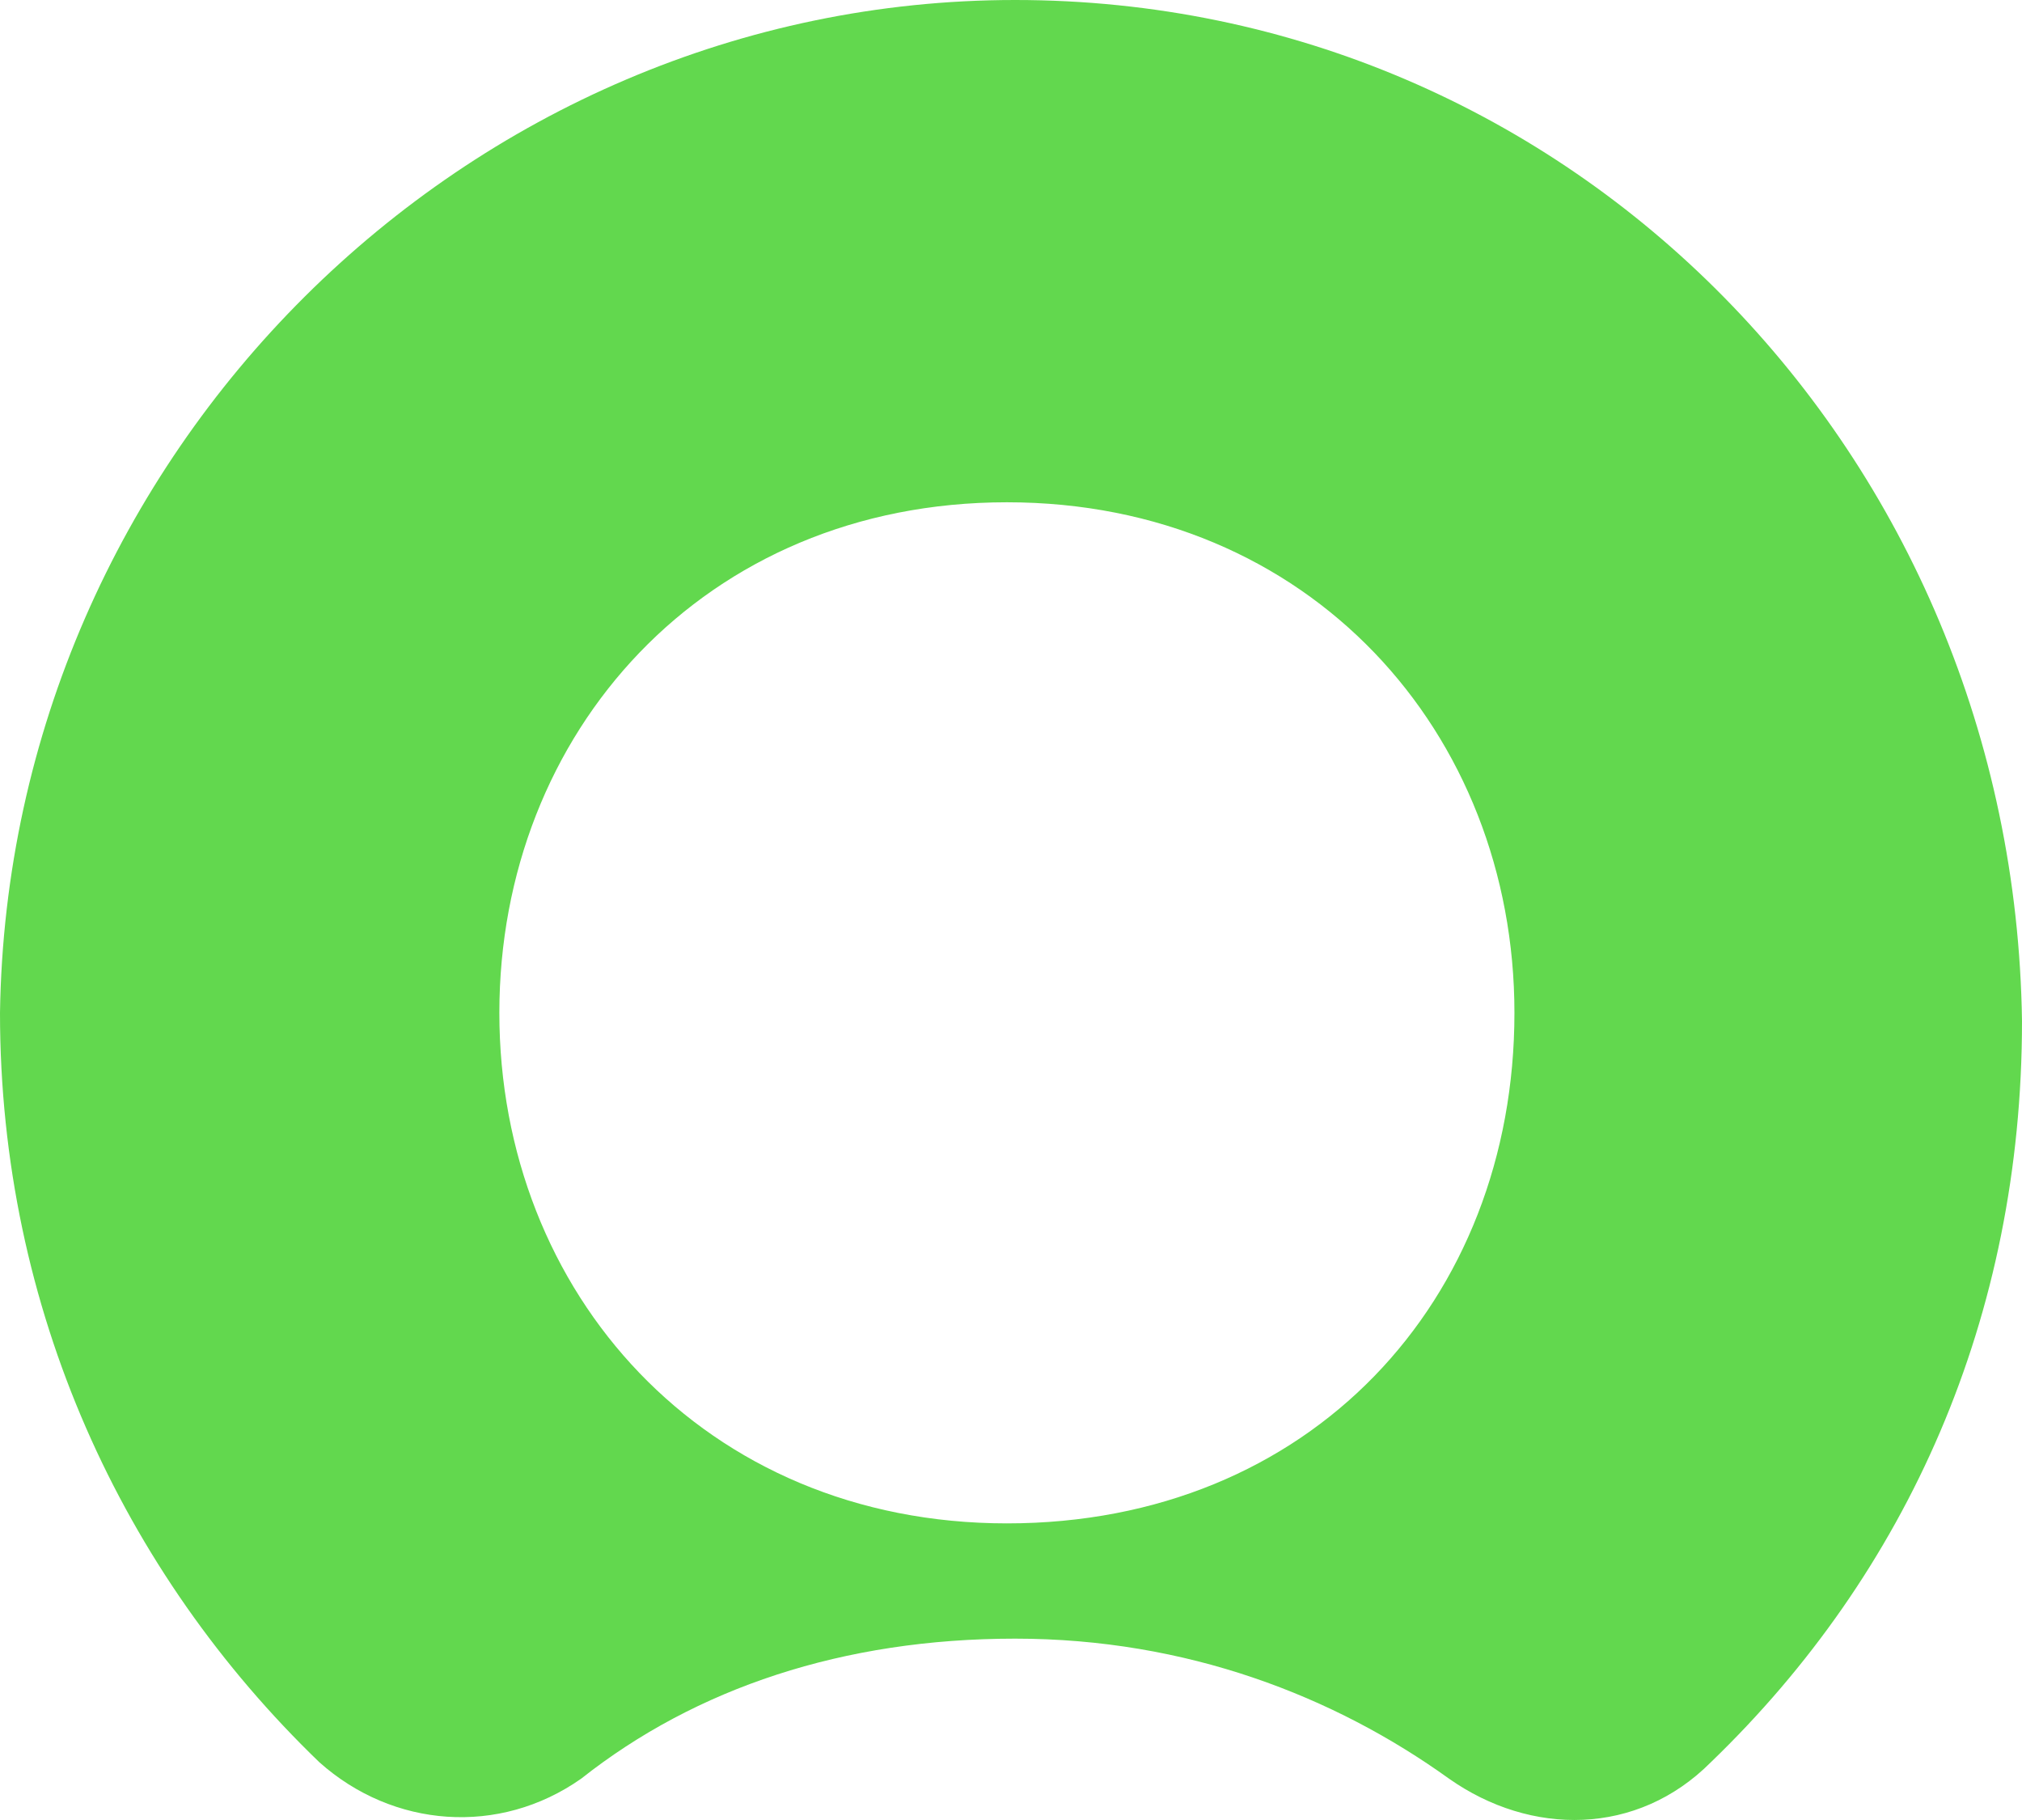 <svg width="50" height="45" viewBox="0 0 50 45" fill="none" xmlns="http://www.w3.org/2000/svg">
<g id="youmoji">
<path id="Vector" fill-rule="evenodd" clip-rule="evenodd" d="M25.101 0C11.539 0 0.202 11.198 0 25.043C0 32.372 3.036 38.887 7.895 43.57C9.717 45.199 12.348 45.402 14.373 43.977C17.206 41.738 20.85 40.516 25.101 40.516C29.352 40.516 32.996 41.941 35.83 43.977C37.854 45.402 40.486 45.402 42.308 43.57C47.166 38.887 50 32.576 50 25.246C49.798 11.198 38.866 0 25.101 0ZM24.899 37.666C17.409 37.666 12.348 31.965 12.348 25.043C12.348 18.12 17.409 12.419 24.899 12.419C32.389 12.419 37.449 18.12 37.449 25.043C37.449 32.169 32.389 37.666 24.899 37.666Z" fill="#62D84E"/>
</g>
</svg>
